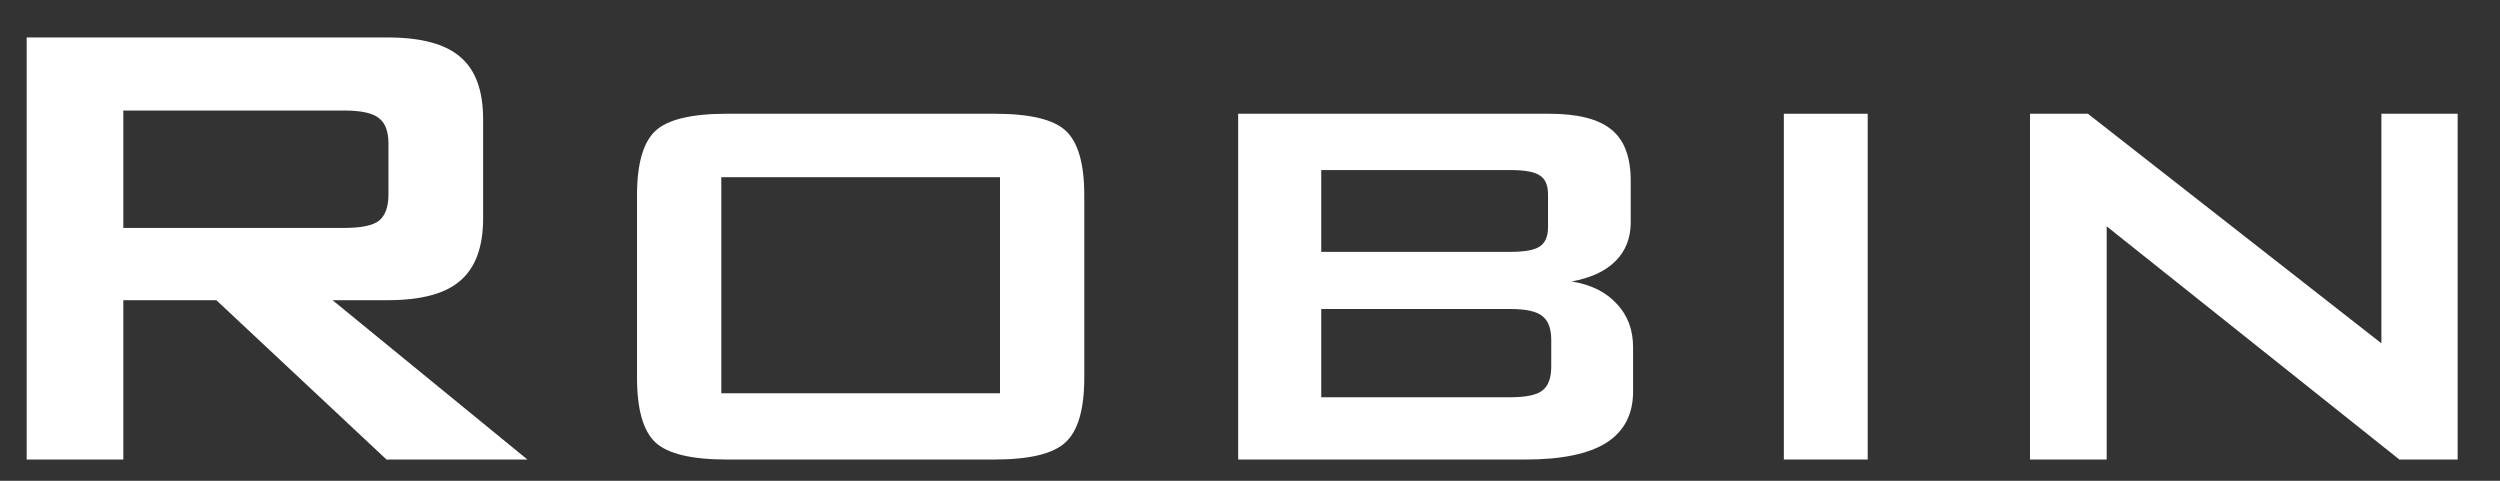 <svg width="52" height="10" viewBox="0 0 52 10" fill="none" xmlns="http://www.w3.org/2000/svg">
<rect x="0" y="0" width="52" height="10" fill="#333333" stroke="none"/>
<path d="M7.158 2.299H2.565V4.741H7.158C7.513 4.741 7.753 4.691 7.881 4.592C8.014 4.486 8.08 4.304 8.08 4.043V2.989C8.08 2.734 8.014 2.557 7.881 2.457C7.753 2.352 7.513 2.299 7.158 2.299ZM0.555 9.558V0.779H8.063C8.761 0.779 9.265 0.915 9.575 1.186C9.891 1.452 10.049 1.884 10.049 2.482V4.542C10.049 5.134 9.891 5.566 9.575 5.837C9.265 6.109 8.761 6.244 8.063 6.244H6.917L10.97 9.558H8.039L4.5 6.244H2.565V9.558H0.555Z" fill="white"/>
<path d="M15.003 8.18H20.8V3.686H15.003V8.18ZM13.25 4.06C13.25 3.407 13.378 2.961 13.632 2.723C13.887 2.485 14.383 2.366 15.119 2.366H20.684C21.426 2.366 21.921 2.485 22.171 2.723C22.425 2.961 22.553 3.407 22.553 4.06V7.856C22.553 8.515 22.422 8.963 22.162 9.201C21.907 9.439 21.415 9.558 20.684 9.558H15.119C14.383 9.558 13.887 9.439 13.632 9.201C13.378 8.963 13.25 8.515 13.25 7.856V4.06Z" fill="white"/>
<path d="M25.754 9.558V2.366H32.216C32.82 2.366 33.254 2.476 33.52 2.698C33.786 2.914 33.919 3.268 33.919 3.761V4.625C33.919 4.952 33.813 5.22 33.603 5.43C33.393 5.641 33.088 5.782 32.69 5.854C33.094 5.92 33.407 6.076 33.628 6.319C33.855 6.557 33.968 6.859 33.968 7.224V8.146C33.968 8.617 33.783 8.971 33.412 9.21C33.041 9.442 32.482 9.558 31.734 9.558H25.754ZM31.41 3.537H27.482V5.239H31.41C31.715 5.239 31.923 5.201 32.033 5.123C32.144 5.046 32.199 4.913 32.199 4.724V4.043C32.199 3.855 32.144 3.725 32.033 3.653C31.928 3.576 31.721 3.537 31.41 3.537ZM31.41 6.427H27.482V8.263H31.41C31.743 8.263 31.967 8.216 32.083 8.121C32.205 8.027 32.266 7.861 32.266 7.623V7.075C32.266 6.837 32.205 6.671 32.083 6.577C31.967 6.477 31.743 6.427 31.41 6.427Z" fill="white"/>
<path d="M37.104 9.558V2.366H38.848V9.558H37.104Z" fill="white"/>
<path d="M42.224 9.558V2.366H43.428L49.533 7.141V2.366H51.119V9.558H49.907L43.819 4.708V9.558H42.224Z" fill="white"/>
</svg>
